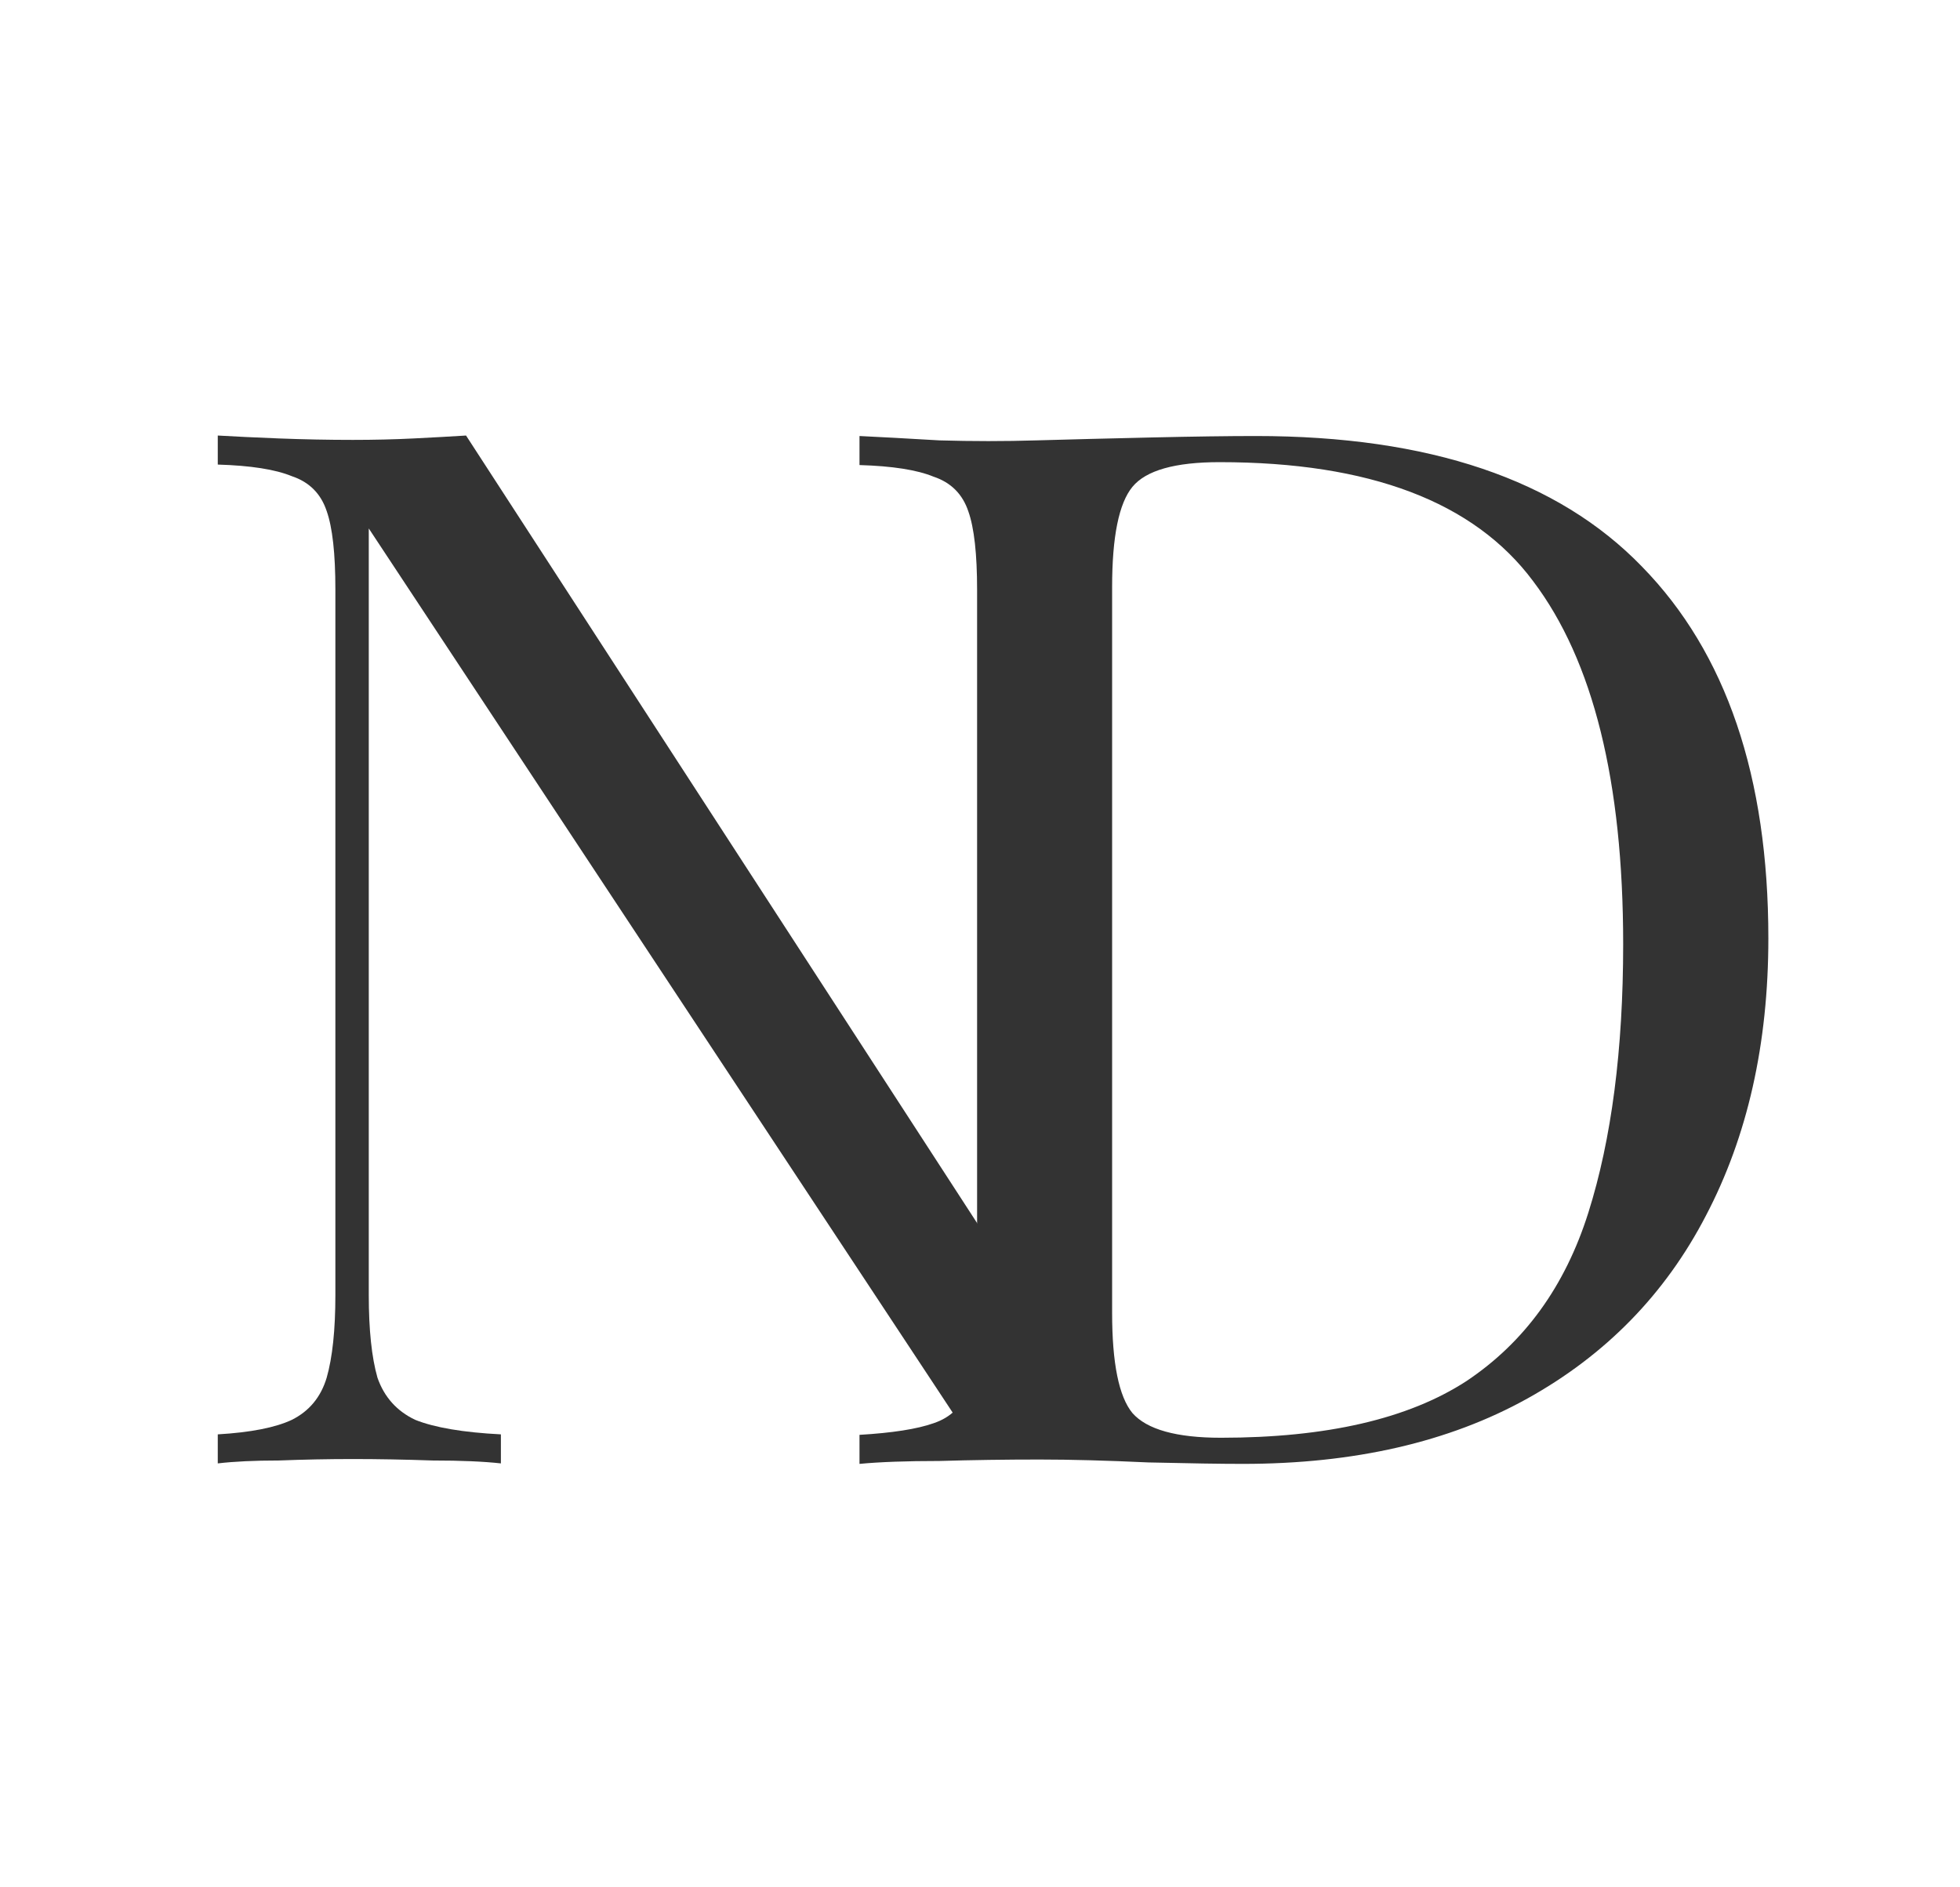 <?xml version="1.0" encoding="UTF-8"?> <svg xmlns="http://www.w3.org/2000/svg" width="81" height="78" viewBox="0 0 81 78" fill="none"> <path d="M46.68 18.492V19.2C45.32 19.24 44.28 19.44 43.56 19.8C42.88 20.16 42.42 20.74 42.18 21.54C41.94 22.34 41.82 23.48 41.82 24.96V60H41C41.261 59.921 40.68 60 40.44 60L15.24 21.84V53.52C15.24 54.96 15.36 56.1 15.6 56.94C15.88 57.74 16.4 58.32 17.16 58.68C17.96 59 19.14 59.2 20.7 59.28V60.48C19.98 60.4 19.04 60.36 17.88 60.36C16.72 60.32 15.62 60.3 14.58 60.3C13.58 60.3 12.56 60.32 11.52 60.36C10.52 60.36 9.68 60.4 9 60.48V59.28C10.36 59.2 11.38 59 12.06 58.68C12.78 58.32 13.26 57.74 13.5 56.94C13.74 56.1 13.86 54.96 13.86 53.52V24.36C13.86 22.88 13.74 21.8 13.5 21.12C13.26 20.4 12.78 19.92 12.06 19.68C11.38 19.4 10.36 19.24 9 19.2V18C9.68 18.04 10.52 18.08 11.52 18.12C12.56 18.16 13.58 18.18 14.58 18.18C15.46 18.18 16.3 18.16 17.1 18.12C17.9 18.08 18.62 18.04 19.26 18L40.44 50.64V24.96C40.44 23.48 40.72 22.34 40.44 21.54C40.2 20.74 40.3 20.16 39.5 19.8C38.74 19.44 38.04 18.82 36.48 18.78L36.98 18.492C37.7 18.532 36.82 18.74 37.98 18.78C39.18 18.82 39.98 18.78 40.98 18.78C42.02 18.78 42.98 18.532 43.98 18.492C45.02 18.452 46.04 18.532 46.68 18.492Z" fill="#333333"></path> <path d="M51.9 18.02C59.06 18.02 64.38 19.82 67.86 23.42C71.34 26.98 73.08 32.1 73.08 38.78C73.08 43.14 72.22 46.96 70.5 50.24C68.82 53.48 66.36 56 63.12 57.8C59.88 59.6 55.96 60.5 51.36 60.5C50.48 60.5 49.18 60.48 47.46 60.44C45.74 60.36 44.24 60.32 42.96 60.32C41.56 60.32 40.18 60.34 38.82 60.38C37.46 60.38 36.36 60.42 35.52 60.5V59.3C36.88 59.22 37.9 59.06 38.58 58.82C39.3 58.58 39.78 58.1 40.02 57.38C40.26 56.66 40.38 55.58 40.38 54.14V24.38C40.38 22.9 40.26 21.82 40.02 21.14C39.78 20.42 39.3 19.94 38.58 19.7C37.9 19.42 36.88 19.26 35.52 19.22V18.02C36.36 18.06 37.46 18.12 38.82 18.2C40.18 18.24 41.52 18.24 42.84 18.2C44.24 18.16 45.82 18.12 47.58 18.08C49.34 18.04 50.78 18.02 51.9 18.02ZM50.4 19.1C48.56 19.1 47.36 19.44 46.8 20.12C46.24 20.8 45.96 22.18 45.96 24.26V54.26C45.96 56.34 46.24 57.72 46.8 58.4C47.4 59.08 48.62 59.42 50.46 59.42C54.82 59.42 58.2 58.64 60.6 57.08C63 55.48 64.68 53.16 65.64 50.12C66.6 47.08 67.08 43.38 67.08 39.02C67.08 32.3 65.84 27.3 63.36 24.02C60.92 20.74 56.6 19.1 50.4 19.1Z" fill="#333333"></path> </svg> 